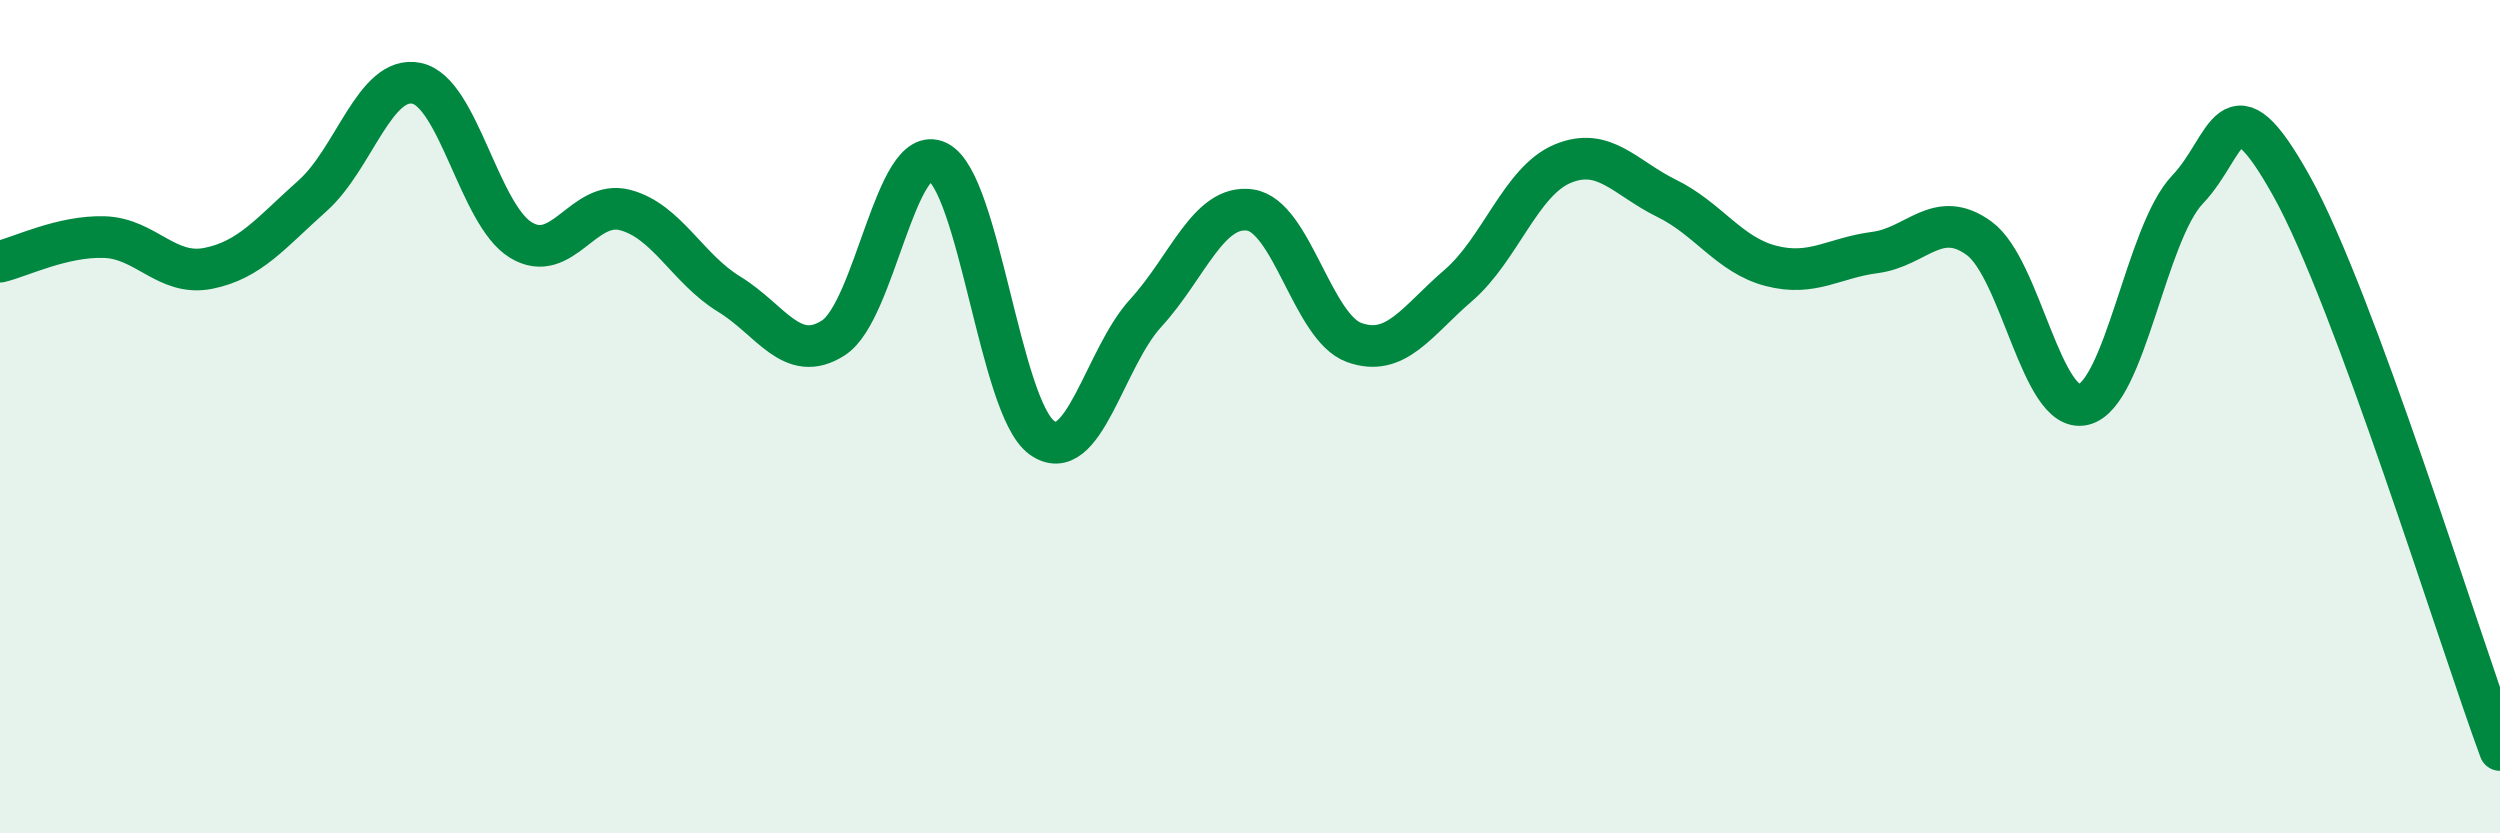 
    <svg width="60" height="20" viewBox="0 0 60 20" xmlns="http://www.w3.org/2000/svg">
      <path
        d="M 0,6.28 C 0.5,6.16 1.5,5.66 2.5,5.69 C 3.5,5.72 4,6.64 5,6.44 C 6,6.24 6.5,5.59 7.5,4.7 C 8.5,3.81 9,1.79 10,2 C 11,2.21 11.5,5.15 12.5,5.76 C 13.5,6.37 14,4.78 15,5.04 C 16,5.3 16.5,6.45 17.5,7.06 C 18.5,7.67 19,8.75 20,8.11 C 21,7.47 21.5,3.4 22.5,3.88 C 23.5,4.36 24,9.77 25,10.5 C 26,11.23 26.5,8.6 27.5,7.51 C 28.5,6.42 29,4.9 30,5.04 C 31,5.18 31.5,7.86 32.5,8.22 C 33.5,8.58 34,7.71 35,6.85 C 36,5.99 36.5,4.35 37.5,3.93 C 38.5,3.51 39,4.27 40,4.76 C 41,5.25 41.5,6.12 42.5,6.38 C 43.5,6.64 44,6.19 45,6.06 C 46,5.93 46.5,4.99 47.5,5.72 C 48.5,6.45 49,9.94 50,9.71 C 51,9.48 51.5,5.6 52.5,4.55 C 53.5,3.5 53.5,1.78 55,4.47 C 56.5,7.16 59,15.29 60,18L60 20L0 20Z"
        fill="#008740"
        opacity="0.1"
        stroke-linecap="round"
        stroke-linejoin="round"
      />
      <path
        d="M 0,6.28 C 0.5,6.16 1.5,5.66 2.5,5.69 C 3.5,5.72 4,6.64 5,6.44 C 6,6.24 6.5,5.59 7.5,4.7 C 8.5,3.81 9,1.79 10,2 C 11,2.21 11.5,5.15 12.5,5.76 C 13.5,6.37 14,4.78 15,5.04 C 16,5.3 16.5,6.45 17.5,7.06 C 18.5,7.67 19,8.75 20,8.11 C 21,7.47 21.5,3.4 22.5,3.88 C 23.5,4.36 24,9.77 25,10.5 C 26,11.23 26.5,8.6 27.5,7.51 C 28.5,6.42 29,4.9 30,5.04 C 31,5.18 31.5,7.86 32.5,8.22 C 33.5,8.58 34,7.71 35,6.85 C 36,5.99 36.5,4.35 37.5,3.93 C 38.5,3.51 39,4.27 40,4.76 C 41,5.25 41.5,6.12 42.5,6.38 C 43.5,6.64 44,6.19 45,6.06 C 46,5.93 46.5,4.99 47.5,5.72 C 48.5,6.45 49,9.94 50,9.71 C 51,9.48 51.5,5.6 52.5,4.55 C 53.5,3.5 53.5,1.78 55,4.47 C 56.5,7.16 59,15.29 60,18"
        stroke="#008740"
        stroke-width="1"
        fill="none"
        stroke-linecap="round"
        stroke-linejoin="round"
      />
    </svg>
  
